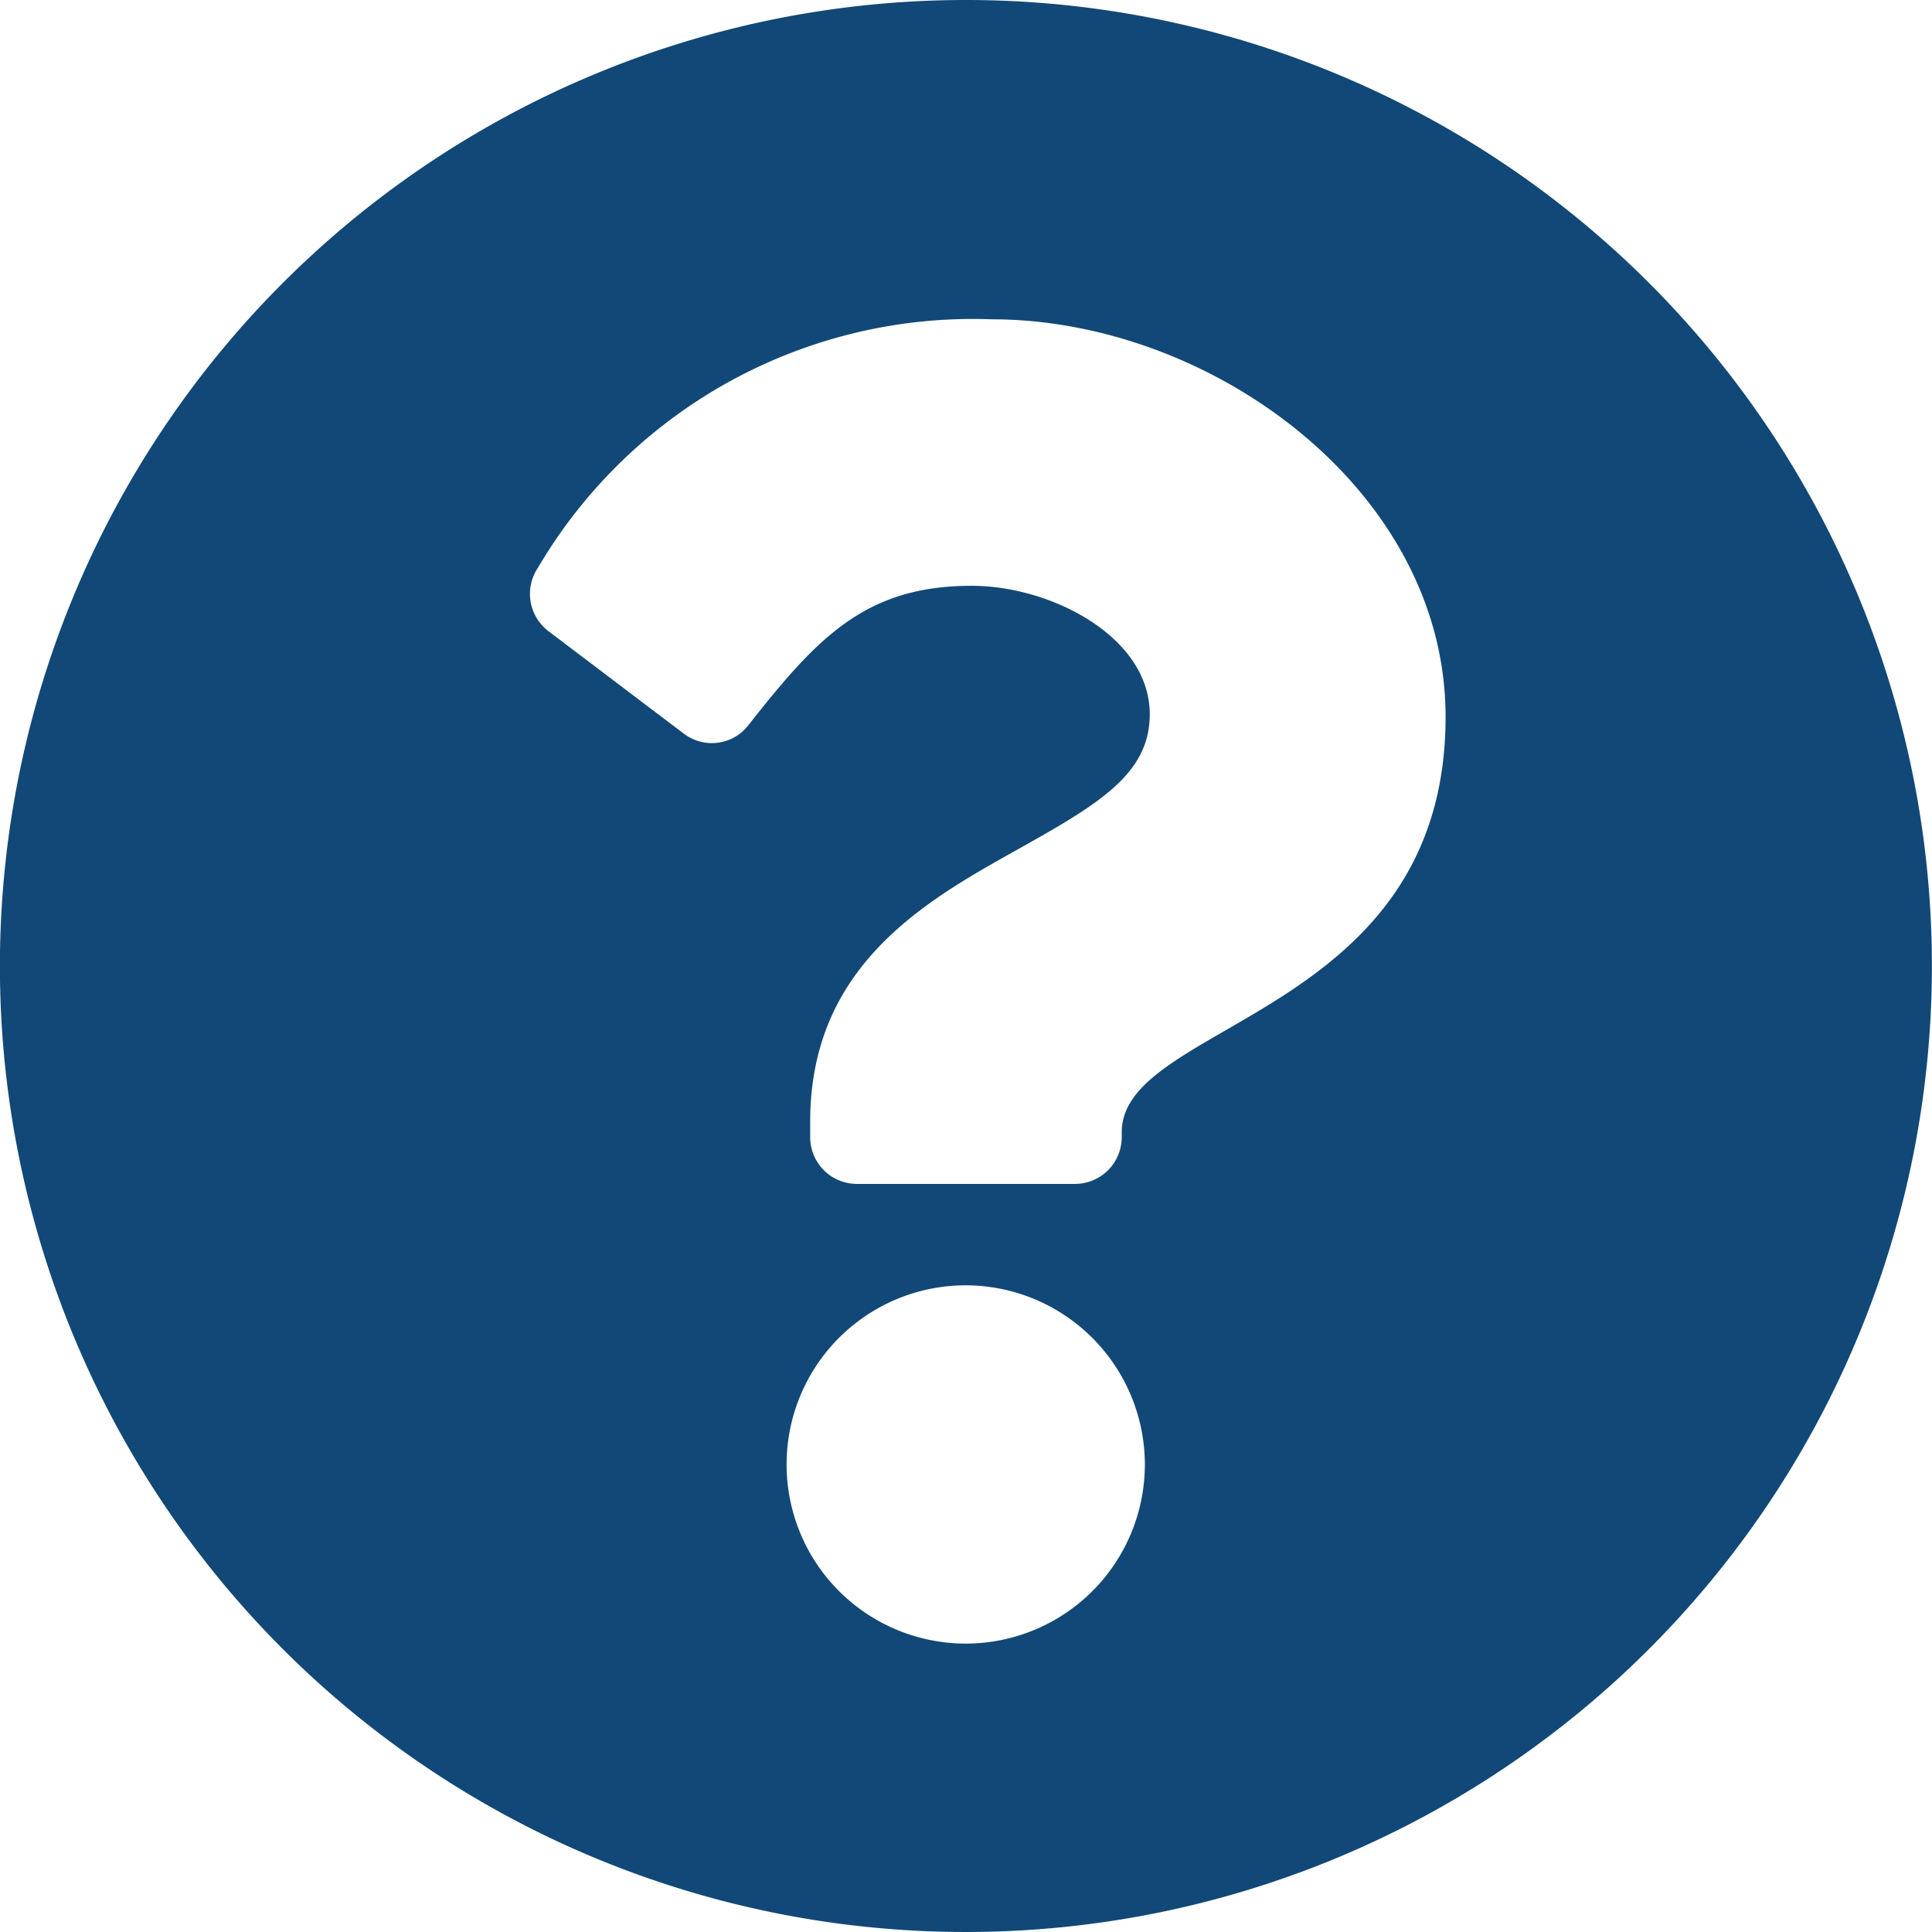 <svg xmlns="http://www.w3.org/2000/svg" width="20.88" height="20.88" viewBox="0 0 20.88 20.88">
  <path id="Icon_awesome-question-circle" data-name="Icon awesome-question-circle" d="M21.442,11A10.44,10.44,0,1,1,11,.563,10.439,10.439,0,0,1,21.442,11ZM11.283,4.014A5.453,5.453,0,0,0,6.376,6.7a.506.506,0,0,0,.114.684L7.951,8.49a.5.5,0,0,0,.7-.089C9.4,7.447,9.92,6.894,11.065,6.894c.86,0,1.924.553,1.924,1.387,0,.63-.52.954-1.37,1.43-.99.555-2.3,1.246-2.3,2.974v.168a.505.505,0,0,0,.505.505h2.357a.505.505,0,0,0,.505-.505V12.8c0-1.2,3.5-1.248,3.5-4.49C16.188,5.867,13.655,4.014,11.283,4.014ZM11,14.454a1.936,1.936,0,1,0,1.936,1.936A1.939,1.939,0,0,0,11,14.454Z" transform="translate(-0.563 -0.563)" fill="#114877"/>
</svg>
